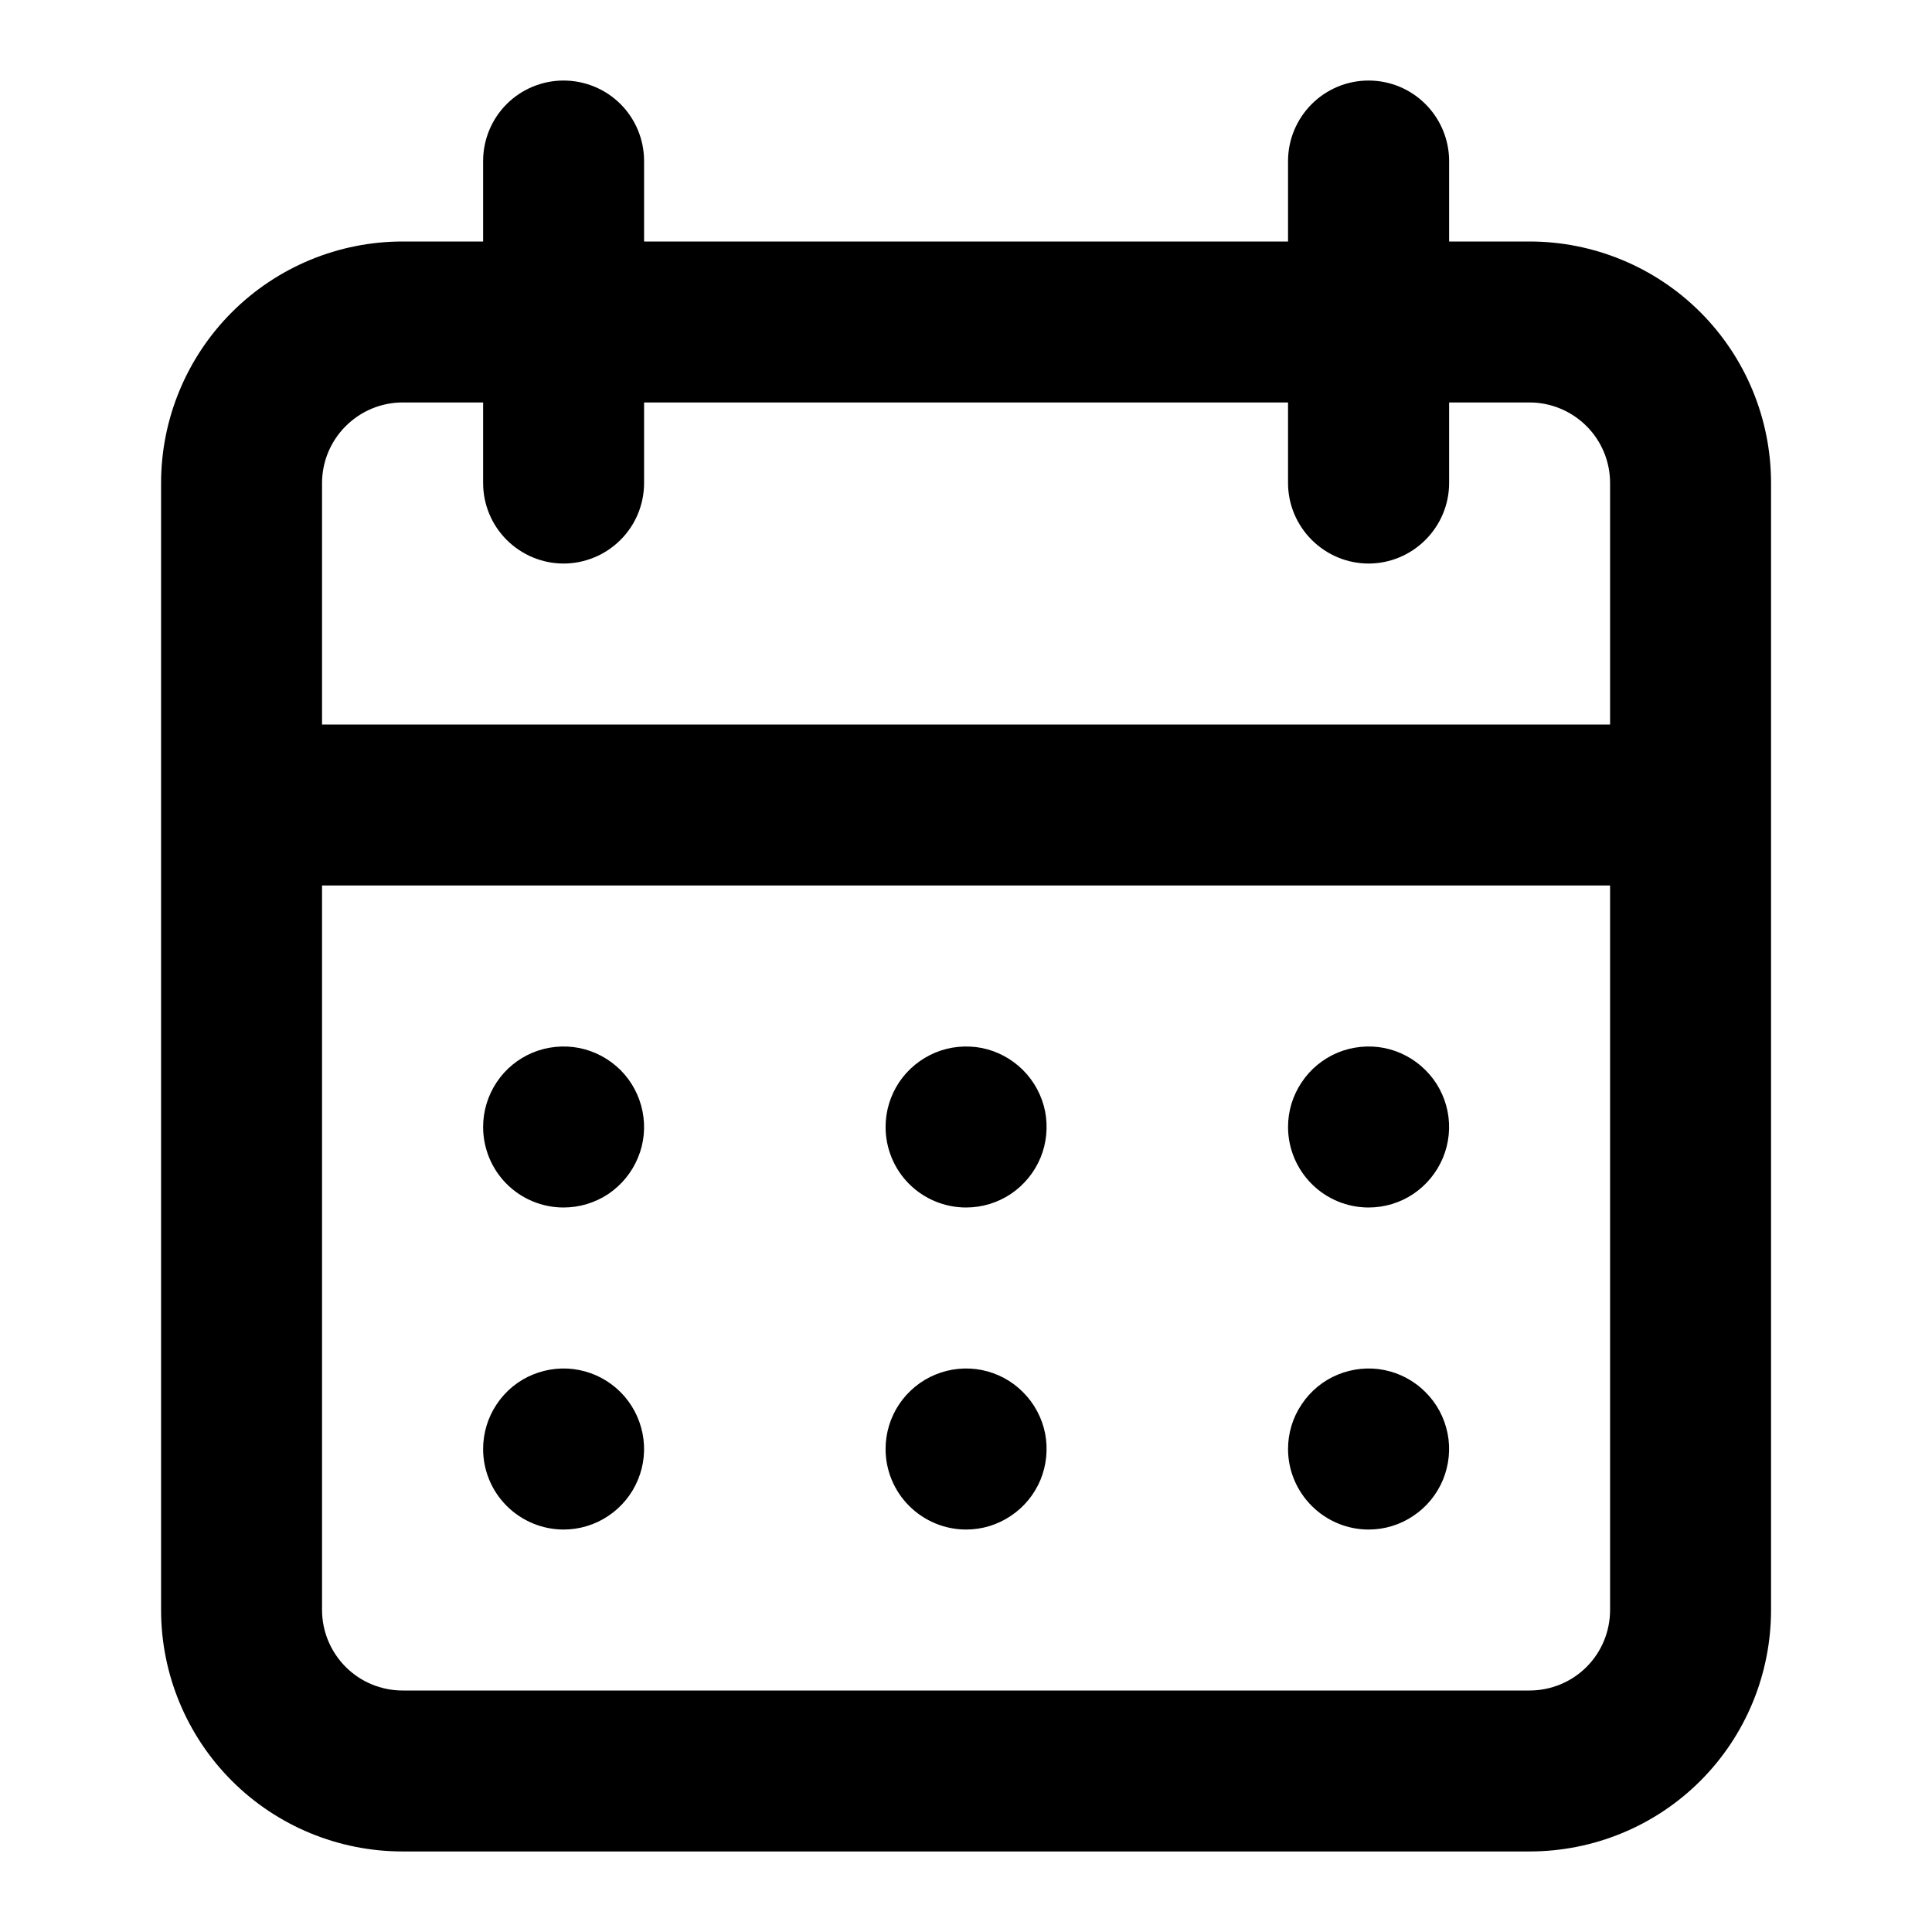 <svg width="16" height="16" viewBox="0 0 16 16" fill="none" xmlns="http://www.w3.org/2000/svg">
<path d="M8.001 12.667C8.133 12.667 8.261 12.628 8.371 12.554C8.481 12.481 8.566 12.377 8.617 12.255C8.667 12.133 8.68 11.999 8.655 11.87C8.629 11.741 8.565 11.622 8.472 11.529C8.379 11.435 8.26 11.372 8.131 11.346C8.001 11.32 7.867 11.334 7.746 11.384C7.624 11.434 7.52 11.52 7.446 11.63C7.373 11.739 7.334 11.868 7.334 12C7.334 12.177 7.404 12.346 7.529 12.471C7.654 12.596 7.824 12.667 8.001 12.667ZM11.334 12.667C11.466 12.667 11.595 12.628 11.704 12.554C11.814 12.481 11.899 12.377 11.95 12.255C12 12.133 12.014 11.999 11.988 11.87C11.962 11.741 11.899 11.622 11.805 11.529C11.712 11.435 11.593 11.372 11.464 11.346C11.335 11.32 11.201 11.334 11.079 11.384C10.957 11.434 10.853 11.52 10.78 11.63C10.706 11.739 10.667 11.868 10.667 12C10.667 12.177 10.738 12.346 10.863 12.471C10.988 12.596 11.157 12.667 11.334 12.667ZM11.334 10C11.466 10 11.595 9.961 11.704 9.888C11.814 9.814 11.899 9.71 11.95 9.588C12 9.467 12.014 9.333 11.988 9.203C11.962 9.074 11.899 8.955 11.805 8.862C11.712 8.769 11.593 8.705 11.464 8.679C11.335 8.654 11.201 8.667 11.079 8.717C10.957 8.768 10.853 8.853 10.78 8.963C10.706 9.073 10.667 9.201 10.667 9.333C10.667 9.51 10.738 9.68 10.863 9.805C10.988 9.93 11.157 10 11.334 10ZM8.001 10C8.133 10 8.261 9.961 8.371 9.888C8.481 9.814 8.566 9.71 8.617 9.588C8.667 9.467 8.68 9.333 8.655 9.203C8.629 9.074 8.565 8.955 8.472 8.862C8.379 8.769 8.26 8.705 8.131 8.679C8.001 8.654 7.867 8.667 7.746 8.717C7.624 8.768 7.52 8.853 7.446 8.963C7.373 9.073 7.334 9.201 7.334 9.333C7.334 9.51 7.404 9.68 7.529 9.805C7.654 9.93 7.824 10 8.001 10ZM12.667 2H12.001V1.333C12.001 1.157 11.93 0.987 11.805 0.862C11.68 0.737 11.511 0.667 11.334 0.667C11.157 0.667 10.988 0.737 10.863 0.862C10.738 0.987 10.667 1.157 10.667 1.333V2H5.334V1.333C5.334 1.157 5.264 0.987 5.139 0.862C5.014 0.737 4.844 0.667 4.667 0.667C4.491 0.667 4.321 0.737 4.196 0.862C4.071 0.987 4.001 1.157 4.001 1.333V2H3.334C2.804 2 2.295 2.211 1.92 2.586C1.545 2.961 1.334 3.47 1.334 4V13.333C1.334 13.864 1.545 14.373 1.92 14.748C2.295 15.123 2.804 15.333 3.334 15.333H12.667C13.198 15.333 13.707 15.123 14.082 14.748C14.457 14.373 14.667 13.864 14.667 13.333V4C14.667 3.47 14.457 2.961 14.082 2.586C13.707 2.211 13.198 2 12.667 2ZM13.334 13.333C13.334 13.51 13.264 13.68 13.139 13.805C13.014 13.93 12.844 14 12.667 14H3.334C3.157 14 2.988 13.93 2.863 13.805C2.738 13.68 2.667 13.51 2.667 13.333V7.333H13.334V13.333ZM13.334 6H2.667V4C2.667 3.823 2.738 3.654 2.863 3.529C2.988 3.404 3.157 3.333 3.334 3.333H4.001V4C4.001 4.177 4.071 4.346 4.196 4.471C4.321 4.596 4.491 4.667 4.667 4.667C4.844 4.667 5.014 4.596 5.139 4.471C5.264 4.346 5.334 4.177 5.334 4V3.333H10.667V4C10.667 4.177 10.738 4.346 10.863 4.471C10.988 4.596 11.157 4.667 11.334 4.667C11.511 4.667 11.68 4.596 11.805 4.471C11.93 4.346 12.001 4.177 12.001 4V3.333H12.667C12.844 3.333 13.014 3.404 13.139 3.529C13.264 3.654 13.334 3.823 13.334 4V6ZM4.667 10C4.799 10 4.928 9.961 5.038 9.888C5.147 9.814 5.233 9.71 5.283 9.588C5.334 9.467 5.347 9.333 5.321 9.203C5.295 9.074 5.232 8.955 5.139 8.862C5.045 8.769 4.927 8.705 4.797 8.679C4.668 8.654 4.534 8.667 4.412 8.717C4.29 8.768 4.186 8.853 4.113 8.963C4.04 9.073 4.001 9.201 4.001 9.333C4.001 9.51 4.071 9.68 4.196 9.805C4.321 9.93 4.491 10 4.667 10ZM4.667 12.667C4.799 12.667 4.928 12.628 5.038 12.554C5.147 12.481 5.233 12.377 5.283 12.255C5.334 12.133 5.347 11.999 5.321 11.87C5.295 11.741 5.232 11.622 5.139 11.529C5.045 11.435 4.927 11.372 4.797 11.346C4.668 11.32 4.534 11.334 4.412 11.384C4.29 11.434 4.186 11.52 4.113 11.63C4.04 11.739 4.001 11.868 4.001 12C4.001 12.177 4.071 12.346 4.196 12.471C4.321 12.596 4.491 12.667 4.667 12.667Z" fill="black"/>
</svg>
